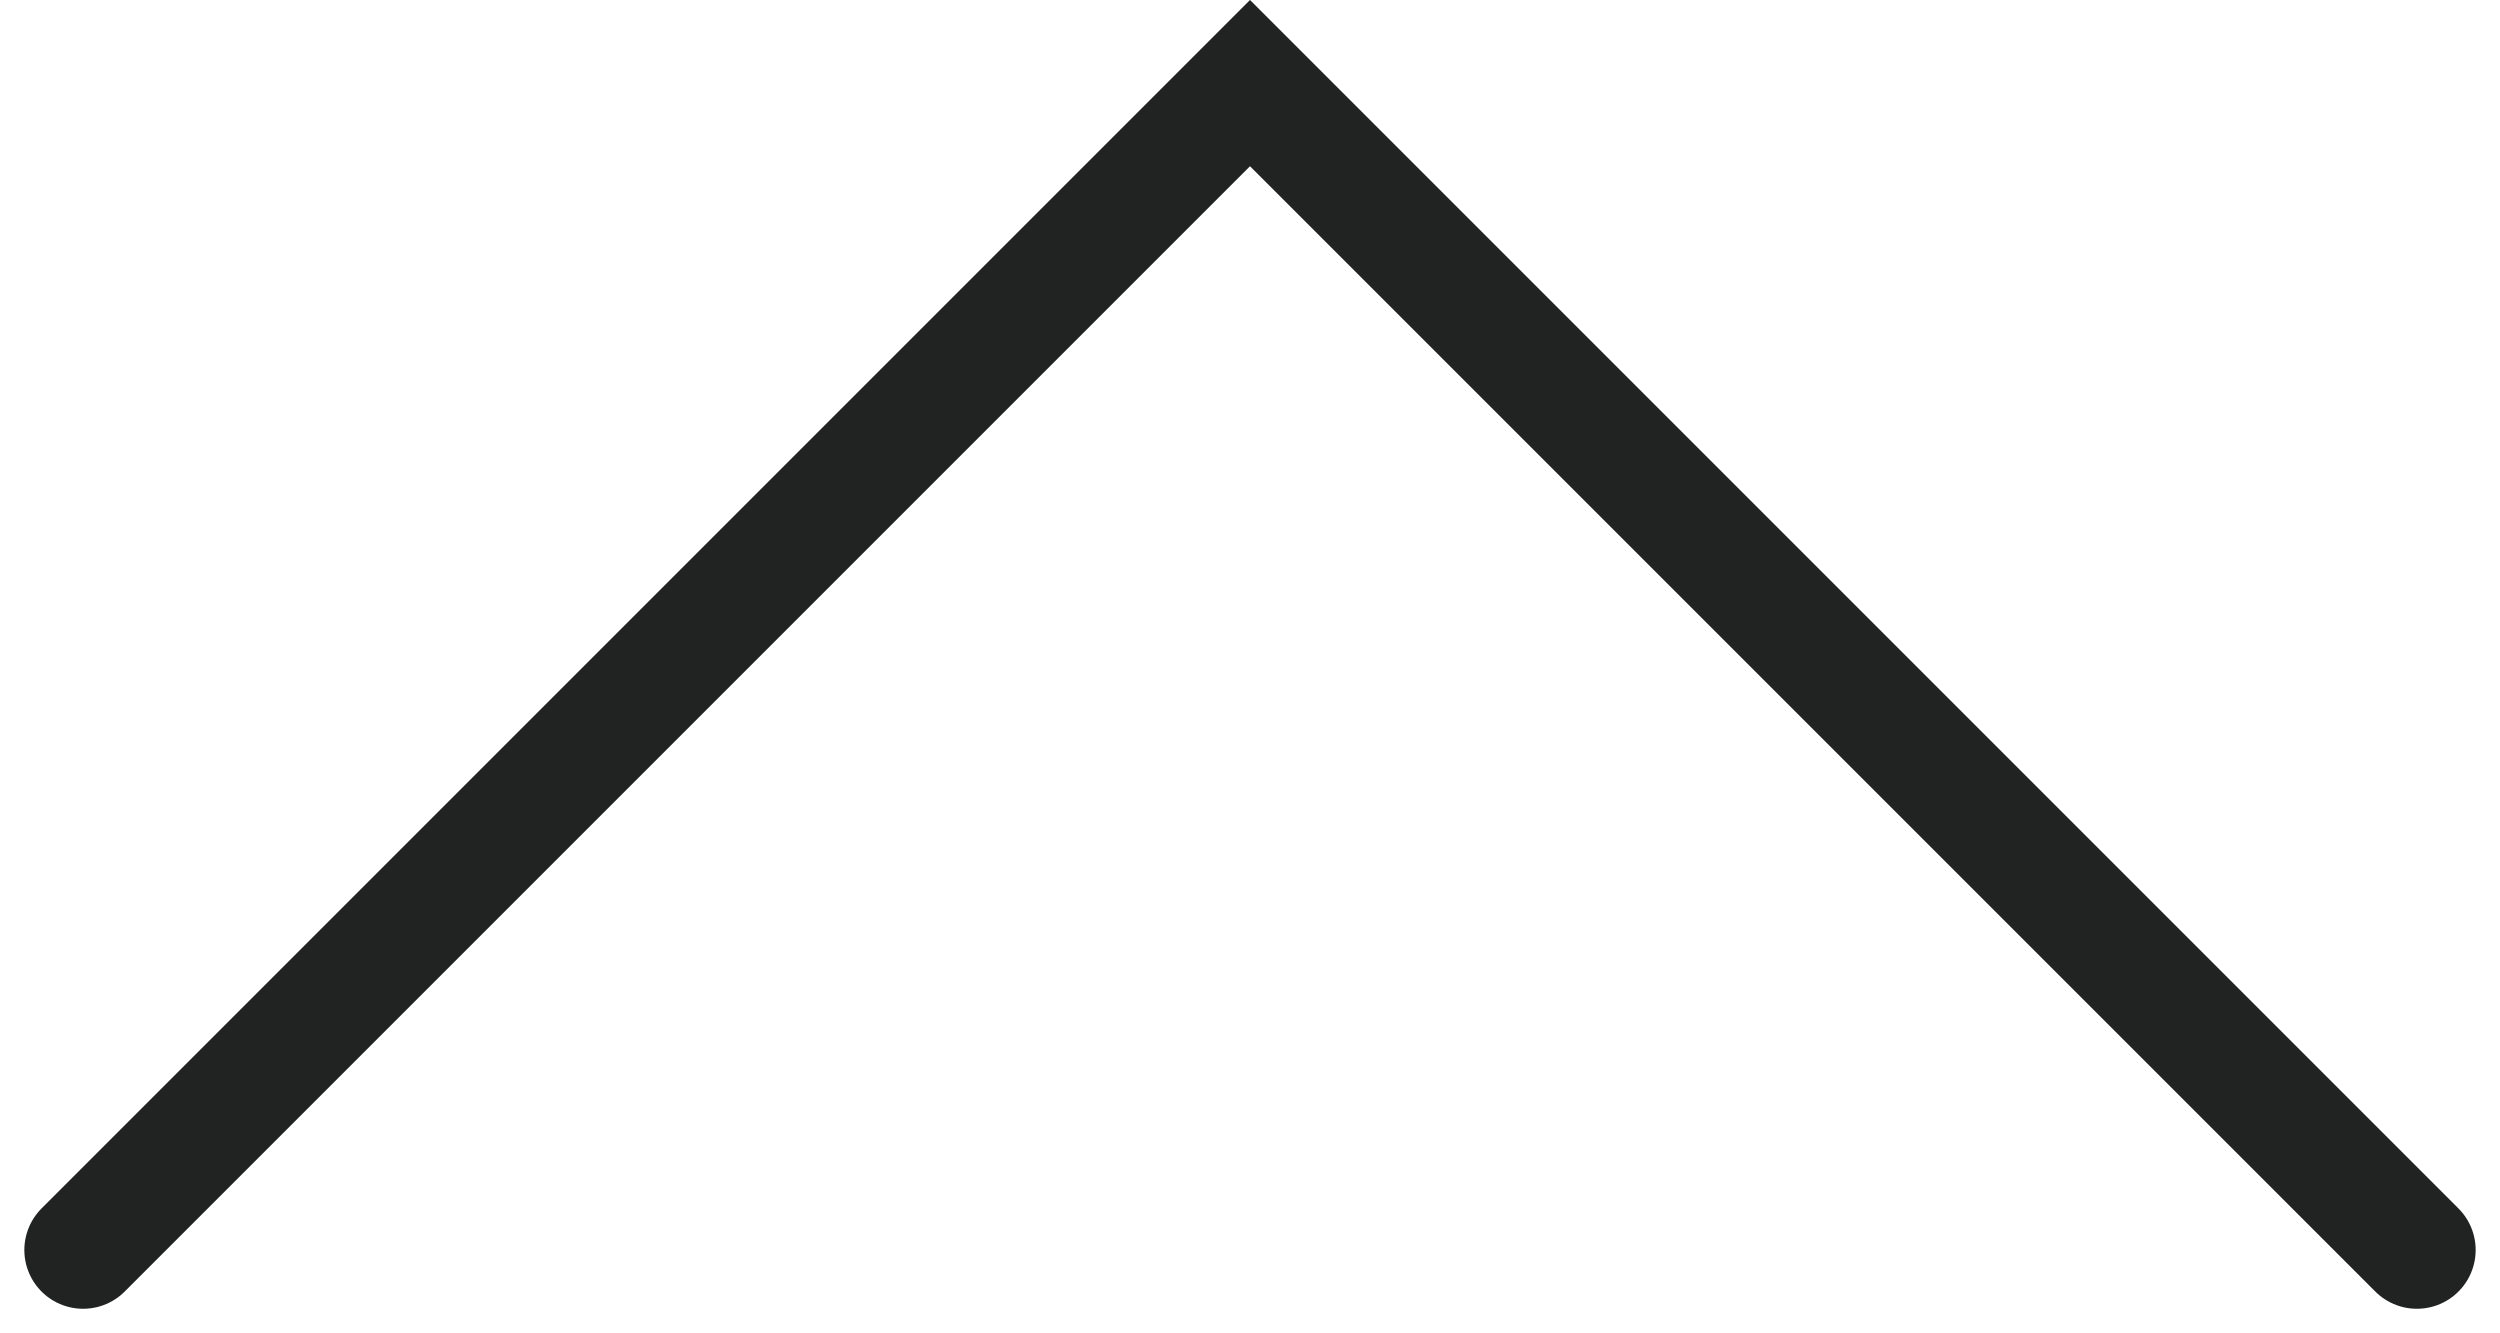 <svg xmlns="http://www.w3.org/2000/svg" viewBox="0 0 21.266 11.34"><path d="M0,19.852,9.926,9.926,0,0" transform="translate(0.707 10.633) rotate(-90)" fill="none" stroke="#212323" stroke-linecap="round" stroke-width="1"/></svg>